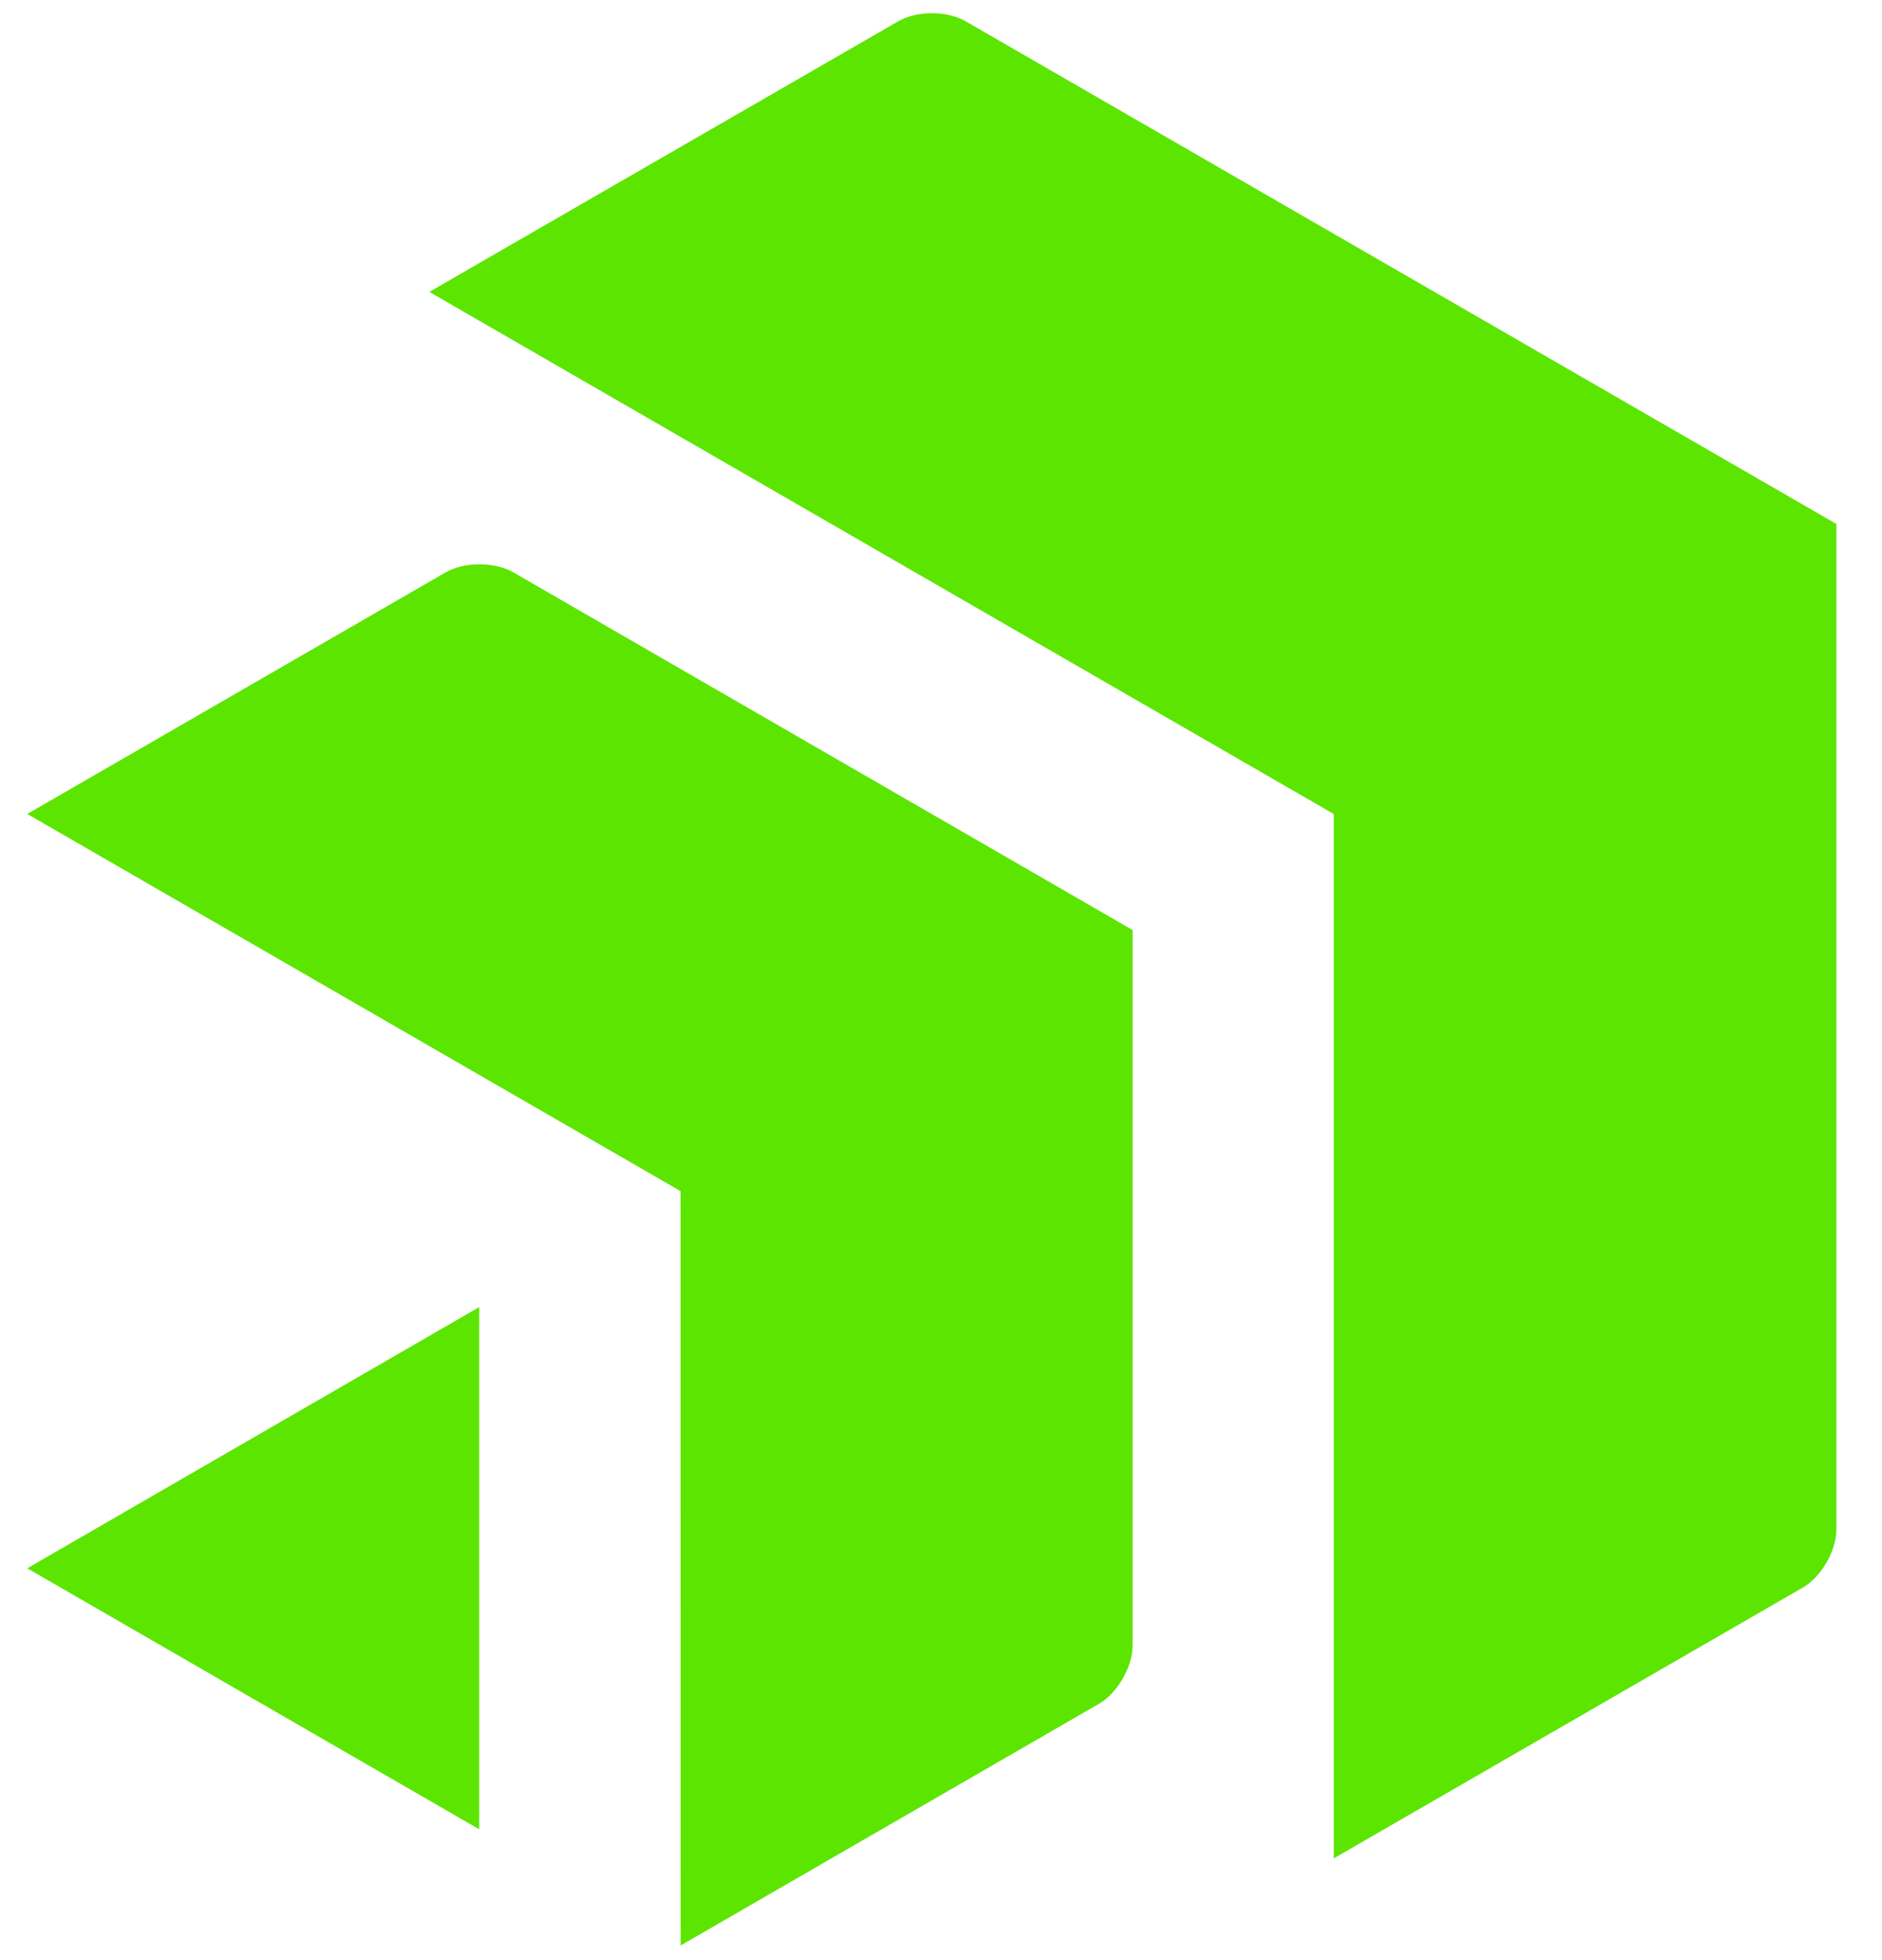 <svg width="48" height="50" viewBox="0 0 48 50" fill="none" xmlns="http://www.w3.org/2000/svg">
<path d="M46.837 39.012C46.837 39.56 46.45 40.228 45.978 40.498L34.018 47.404V20.765L10.95 7.446L22.91 0.543C23.381 0.269 24.157 0.269 24.629 0.543L46.837 13.366V39.012ZM28.887 23.724L13.089 14.598C12.616 14.327 11.845 14.327 11.371 14.598L0.695 20.763L17.357 30.384L17.36 49.626L28.028 43.462C28.501 43.188 28.887 42.519 28.887 41.974V23.724ZM0.695 40.005L12.222 46.663V33.342L0.695 40.005Z" fill="#5CE500"/>
</svg>
